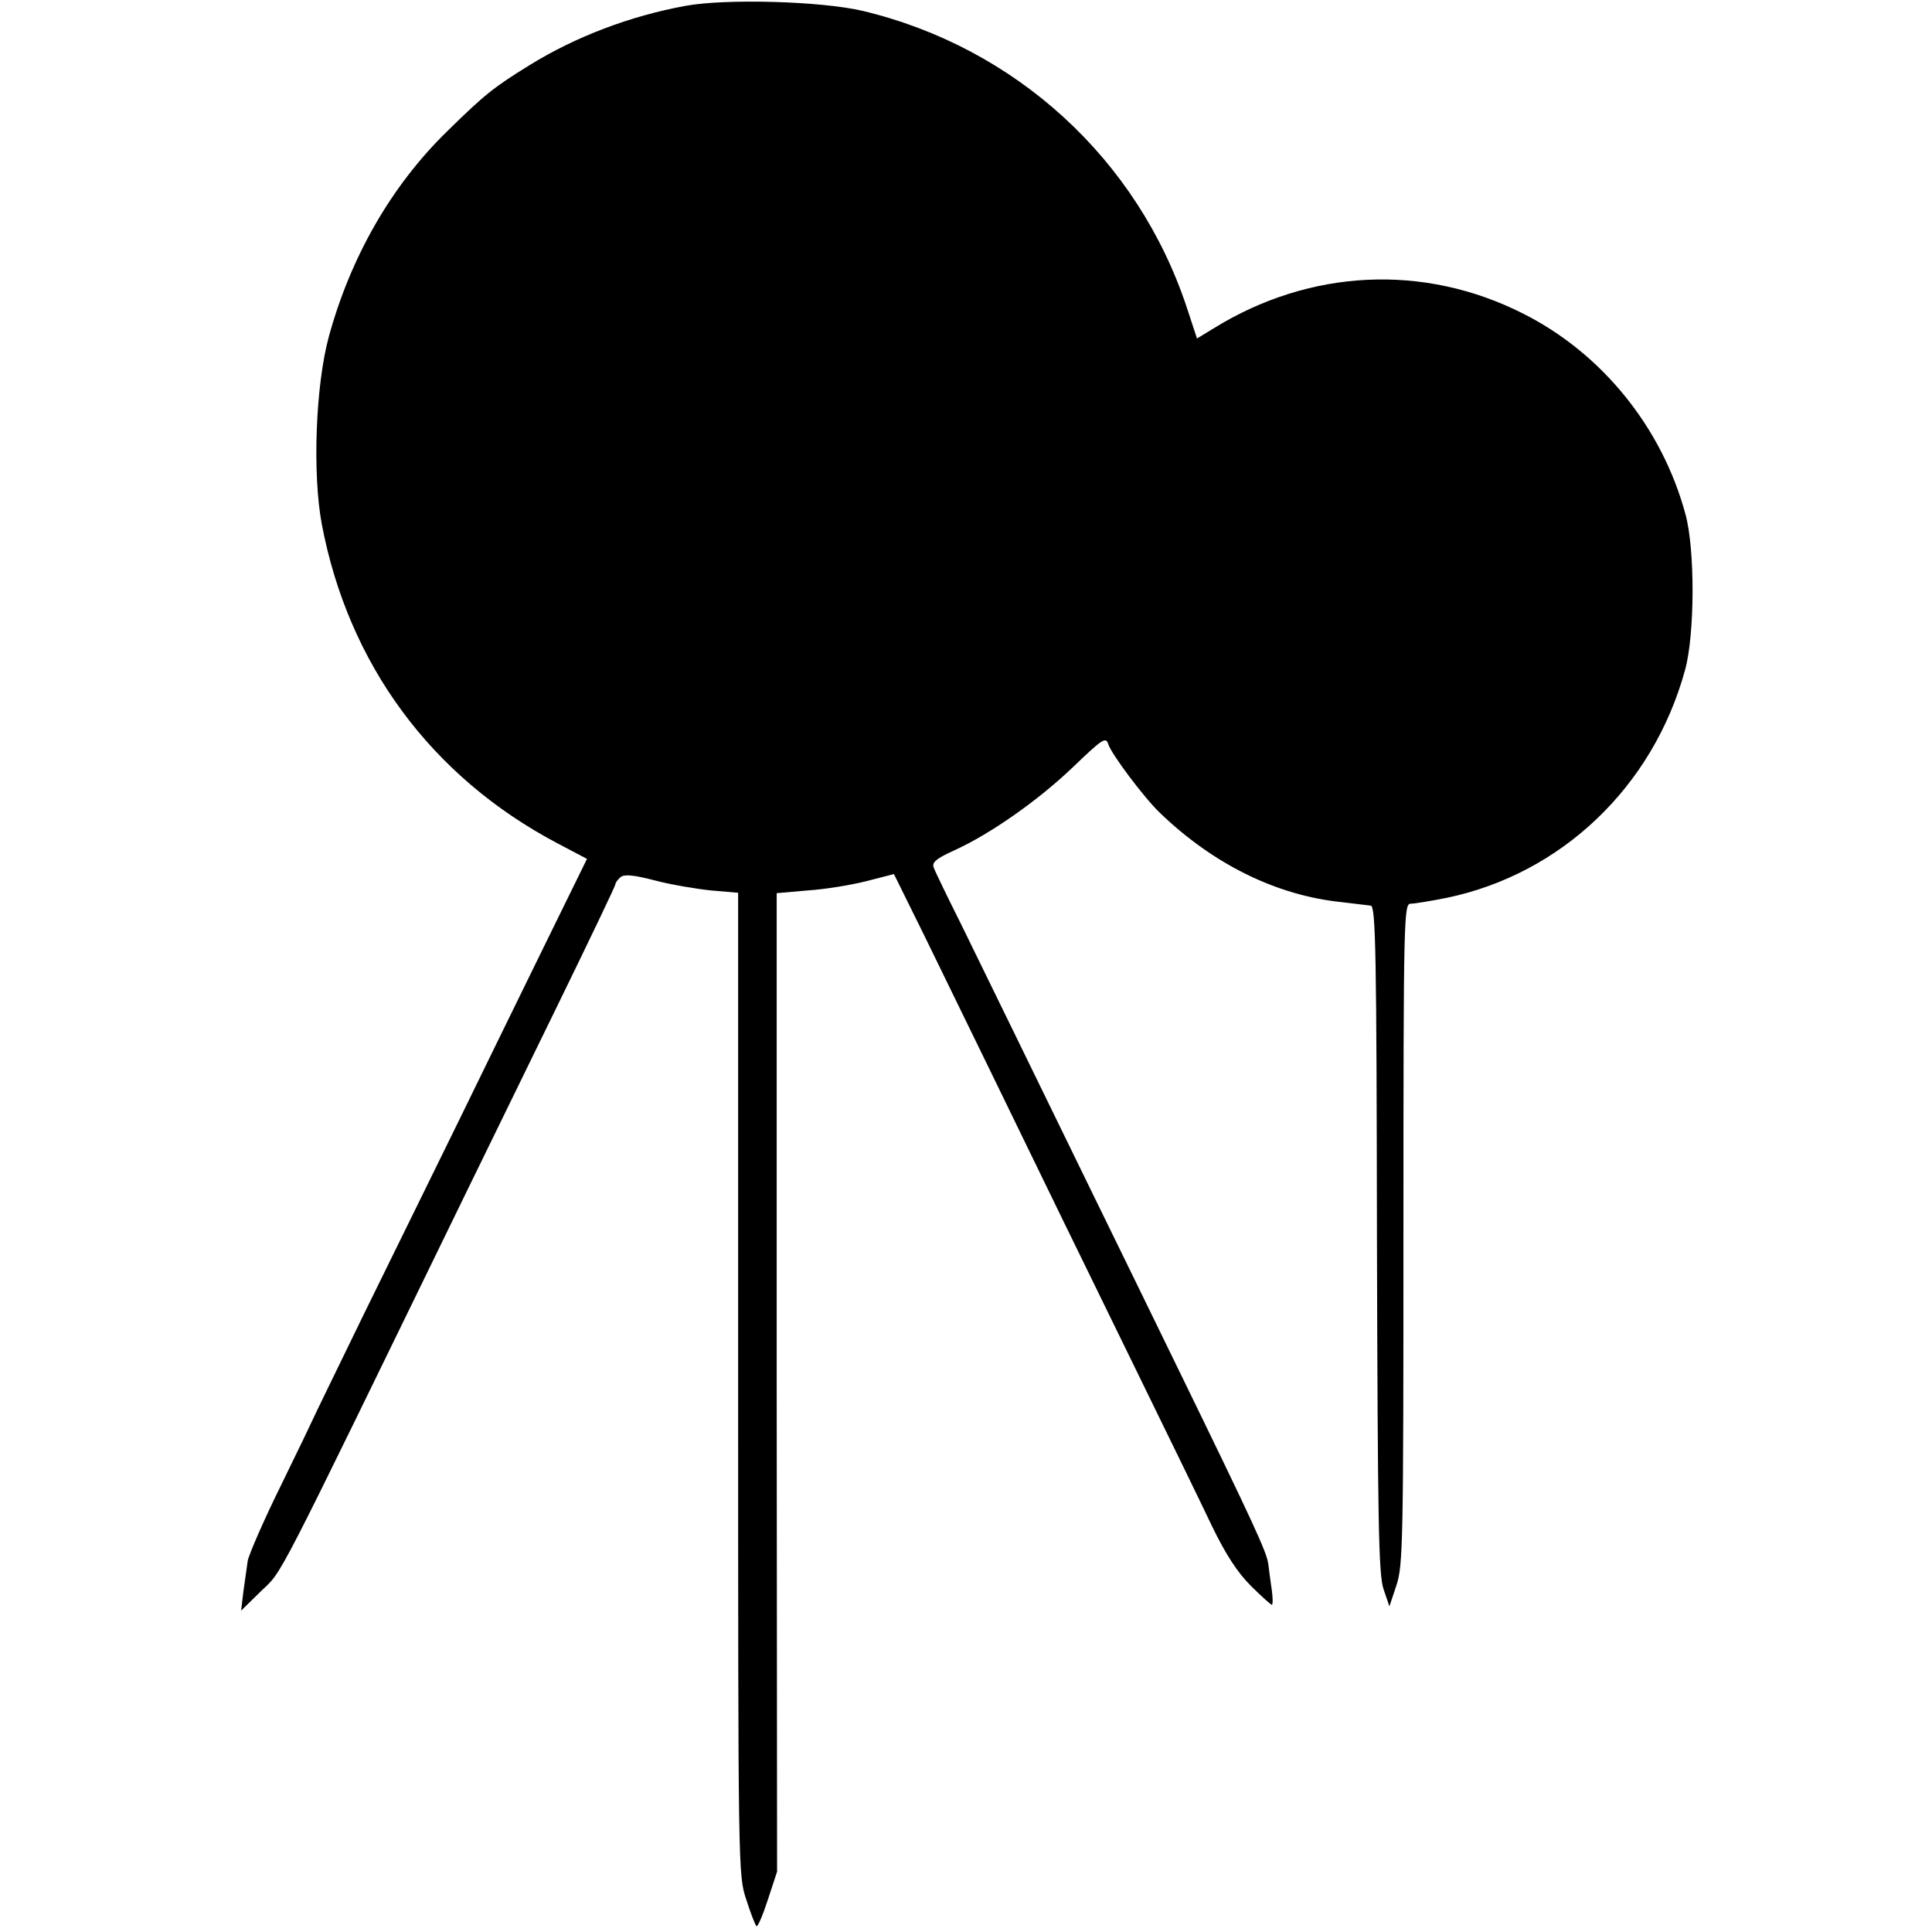<?xml version="1.0" standalone="no"?>
<!DOCTYPE svg PUBLIC "-//W3C//DTD SVG 20010904//EN"
 "http://www.w3.org/TR/2001/REC-SVG-20010904/DTD/svg10.dtd">
<svg version="1.0" xmlns="http://www.w3.org/2000/svg"
 width="496pt" height="496pt" viewBox="0 0 496 496"
 preserveAspectRatio="xMidYMid meet">
<g transform="translate(0,496) scale(0.1,-0.1)"
fill="#000000" stroke="none">
<path d="M1760 4945 c-142 -26 -282 -79 -400 -152 -94 -58 -116 -76 -213 -171
-143 -140 -247 -322 -303 -527 -34 -126 -42 -351 -18 -480 68 -360 281 -649
605 -820 l76 -40 -106 -216 c-58 -118 -157 -321 -220 -450 -63 -128 -173 -353
-245 -499 -71 -146 -130 -267 -131 -270 -1 -3 -38 -80 -83 -172 -45 -91 -83
-179 -86 -195 -2 -15 -7 -50 -11 -78 l-6 -50 51 50 c58 56 25 -7 530 1030 43
88 146 299 229 469 83 170 151 312 151 316 0 4 6 12 13 18 9 8 33 6 87 -8 41
-11 107 -22 145 -26 l70 -6 0 -1262 c0 -1252 0 -1261 21 -1323 11 -35 23 -65
26 -68 3 -3 16 27 29 67 l24 73 -1 1256 0 1256 80 7 c45 3 112 14 151 24 l70
18 79 -160 c97 -199 241 -494 356 -731 48 -99 143 -292 210 -430 67 -137 145
-297 172 -354 35 -72 65 -118 99 -152 27 -27 52 -49 54 -49 3 0 3 17 0 38 -3
20 -7 51 -9 67 -4 30 -34 96 -231 500 -59 121 -151 310 -205 420 -192 394
-289 592 -352 721 -36 72 -68 138 -71 147 -5 13 7 23 51 43 95 43 217 129 306
214 76 73 85 79 91 60 8 -26 93 -139 133 -177 137 -132 300 -212 466 -229 33
-4 67 -8 75 -9 13 -1 15 -124 16 -856 2 -726 4 -861 17 -899 l15 -44 18 54
c17 51 18 112 18 902 0 824 1 848 19 848 10 0 52 7 92 15 294 61 530 285 612
585 25 90 26 309 1 400 -60 222 -214 413 -417 515 -255 129 -548 115 -796 -39
l-41 -25 -26 79 c-126 381 -439 668 -832 762 -106 25 -351 32 -455 13z"/>
</g>
</svg>
